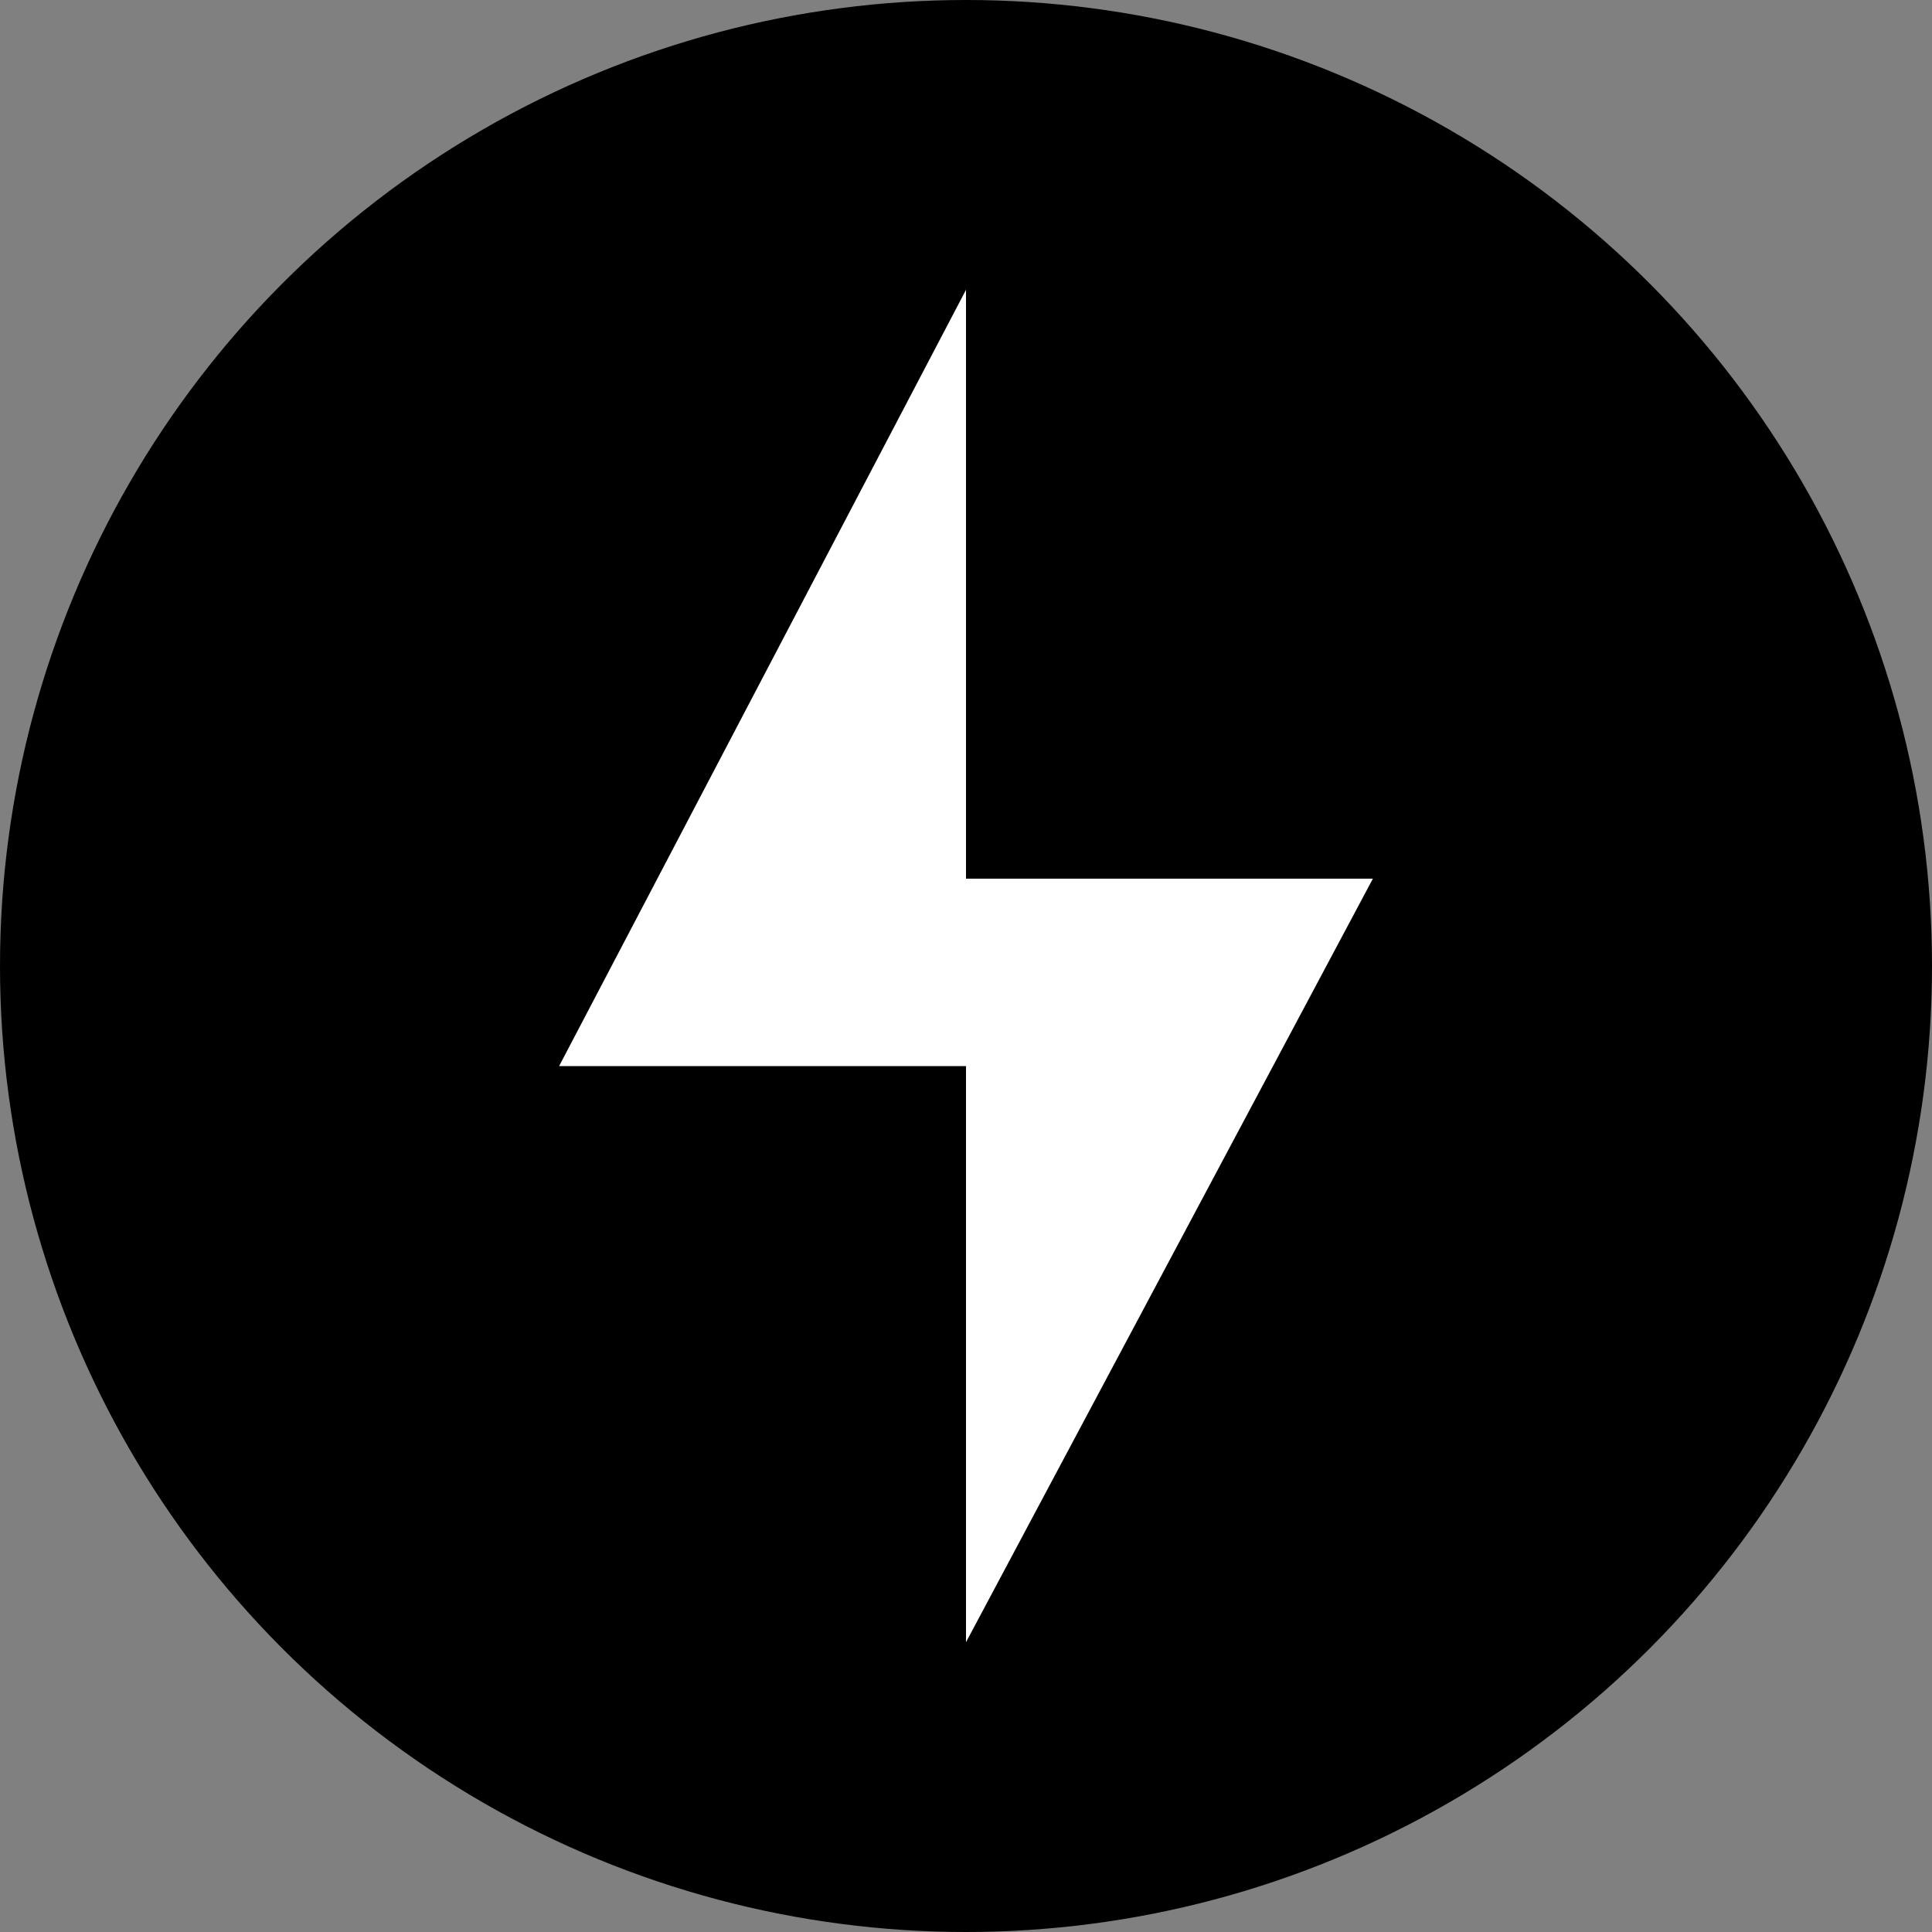 <?xml version="1.0" encoding="UTF-8"?><svg id="b" xmlns="http://www.w3.org/2000/svg" viewBox="0 0 100 100"><rect x="0" y="0" width="100" height="100" fill="#808080" stroke="none"/><g id="c"><circle cx="50" cy="50" r="50"/><polygon points="50 15 28.94 55.18 50 55.18 50 85 71.06 45.48 50 45.48 50 15" fill="#fff"/></g></svg>